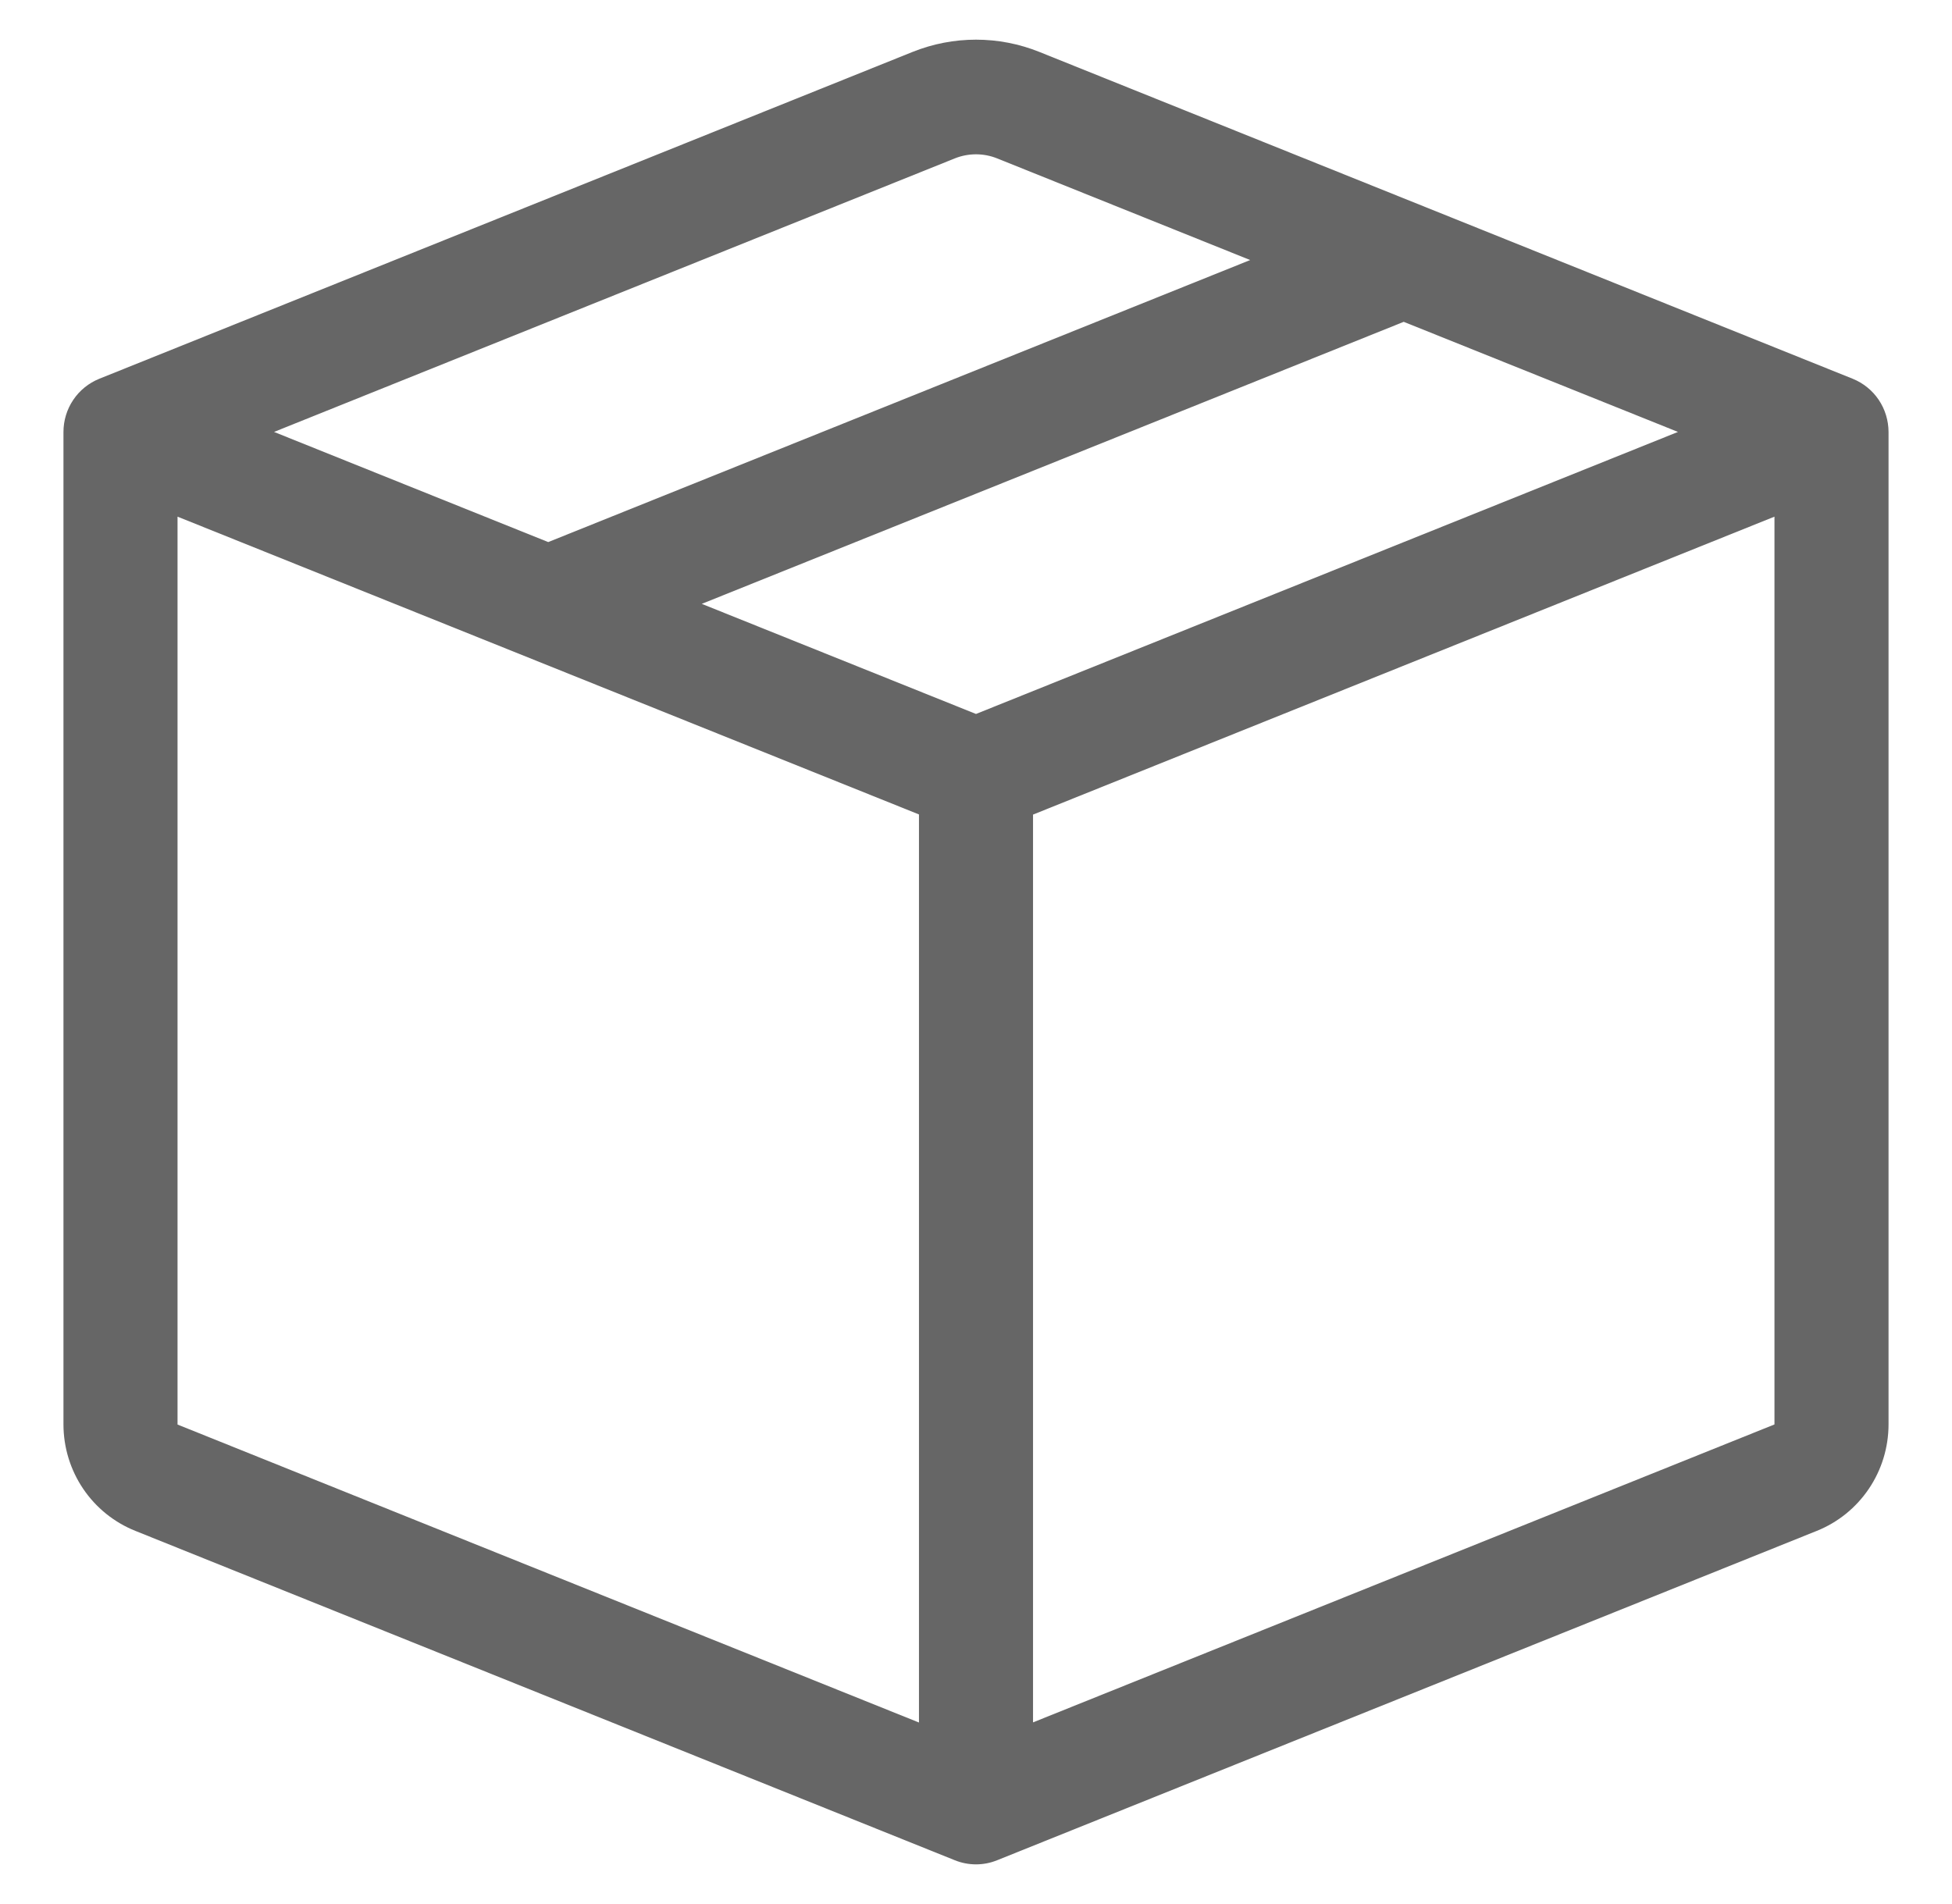 <svg width="41" height="40" viewBox="0 0 41 40" fill="none" xmlns="http://www.w3.org/2000/svg">
<path d="M20.945 3.328C20.66 3.213 20.34 3.213 20.054 3.328L5.756 9.074L11.515 11.388L26.259 5.463L20.945 3.328ZM29.484 6.761L14.74 12.686L20.5 14.999L35.244 9.074L29.484 6.761ZM37.271 10.854L21.698 17.113V36.184L37.271 29.925V10.856V10.854ZM19.302 36.187V17.11L3.729 10.854V29.927L19.302 36.187ZM19.165 1.092C20.022 0.747 20.978 0.747 21.834 1.092L38.914 7.957C39.136 8.047 39.327 8.201 39.461 8.4C39.595 8.599 39.666 8.834 39.667 9.074V29.927C39.666 30.408 39.523 30.878 39.254 31.276C38.985 31.675 38.604 31.983 38.16 32.161L20.945 39.08C20.66 39.196 20.34 39.196 20.054 39.08L2.843 32.161C2.398 31.983 2.016 31.675 1.747 31.277C1.478 30.879 1.334 30.409 1.333 29.927V9.074C1.333 8.834 1.405 8.599 1.539 8.4C1.673 8.201 1.863 8.047 2.086 7.957L19.165 1.092Z" fill="#666666"/>
</svg>
